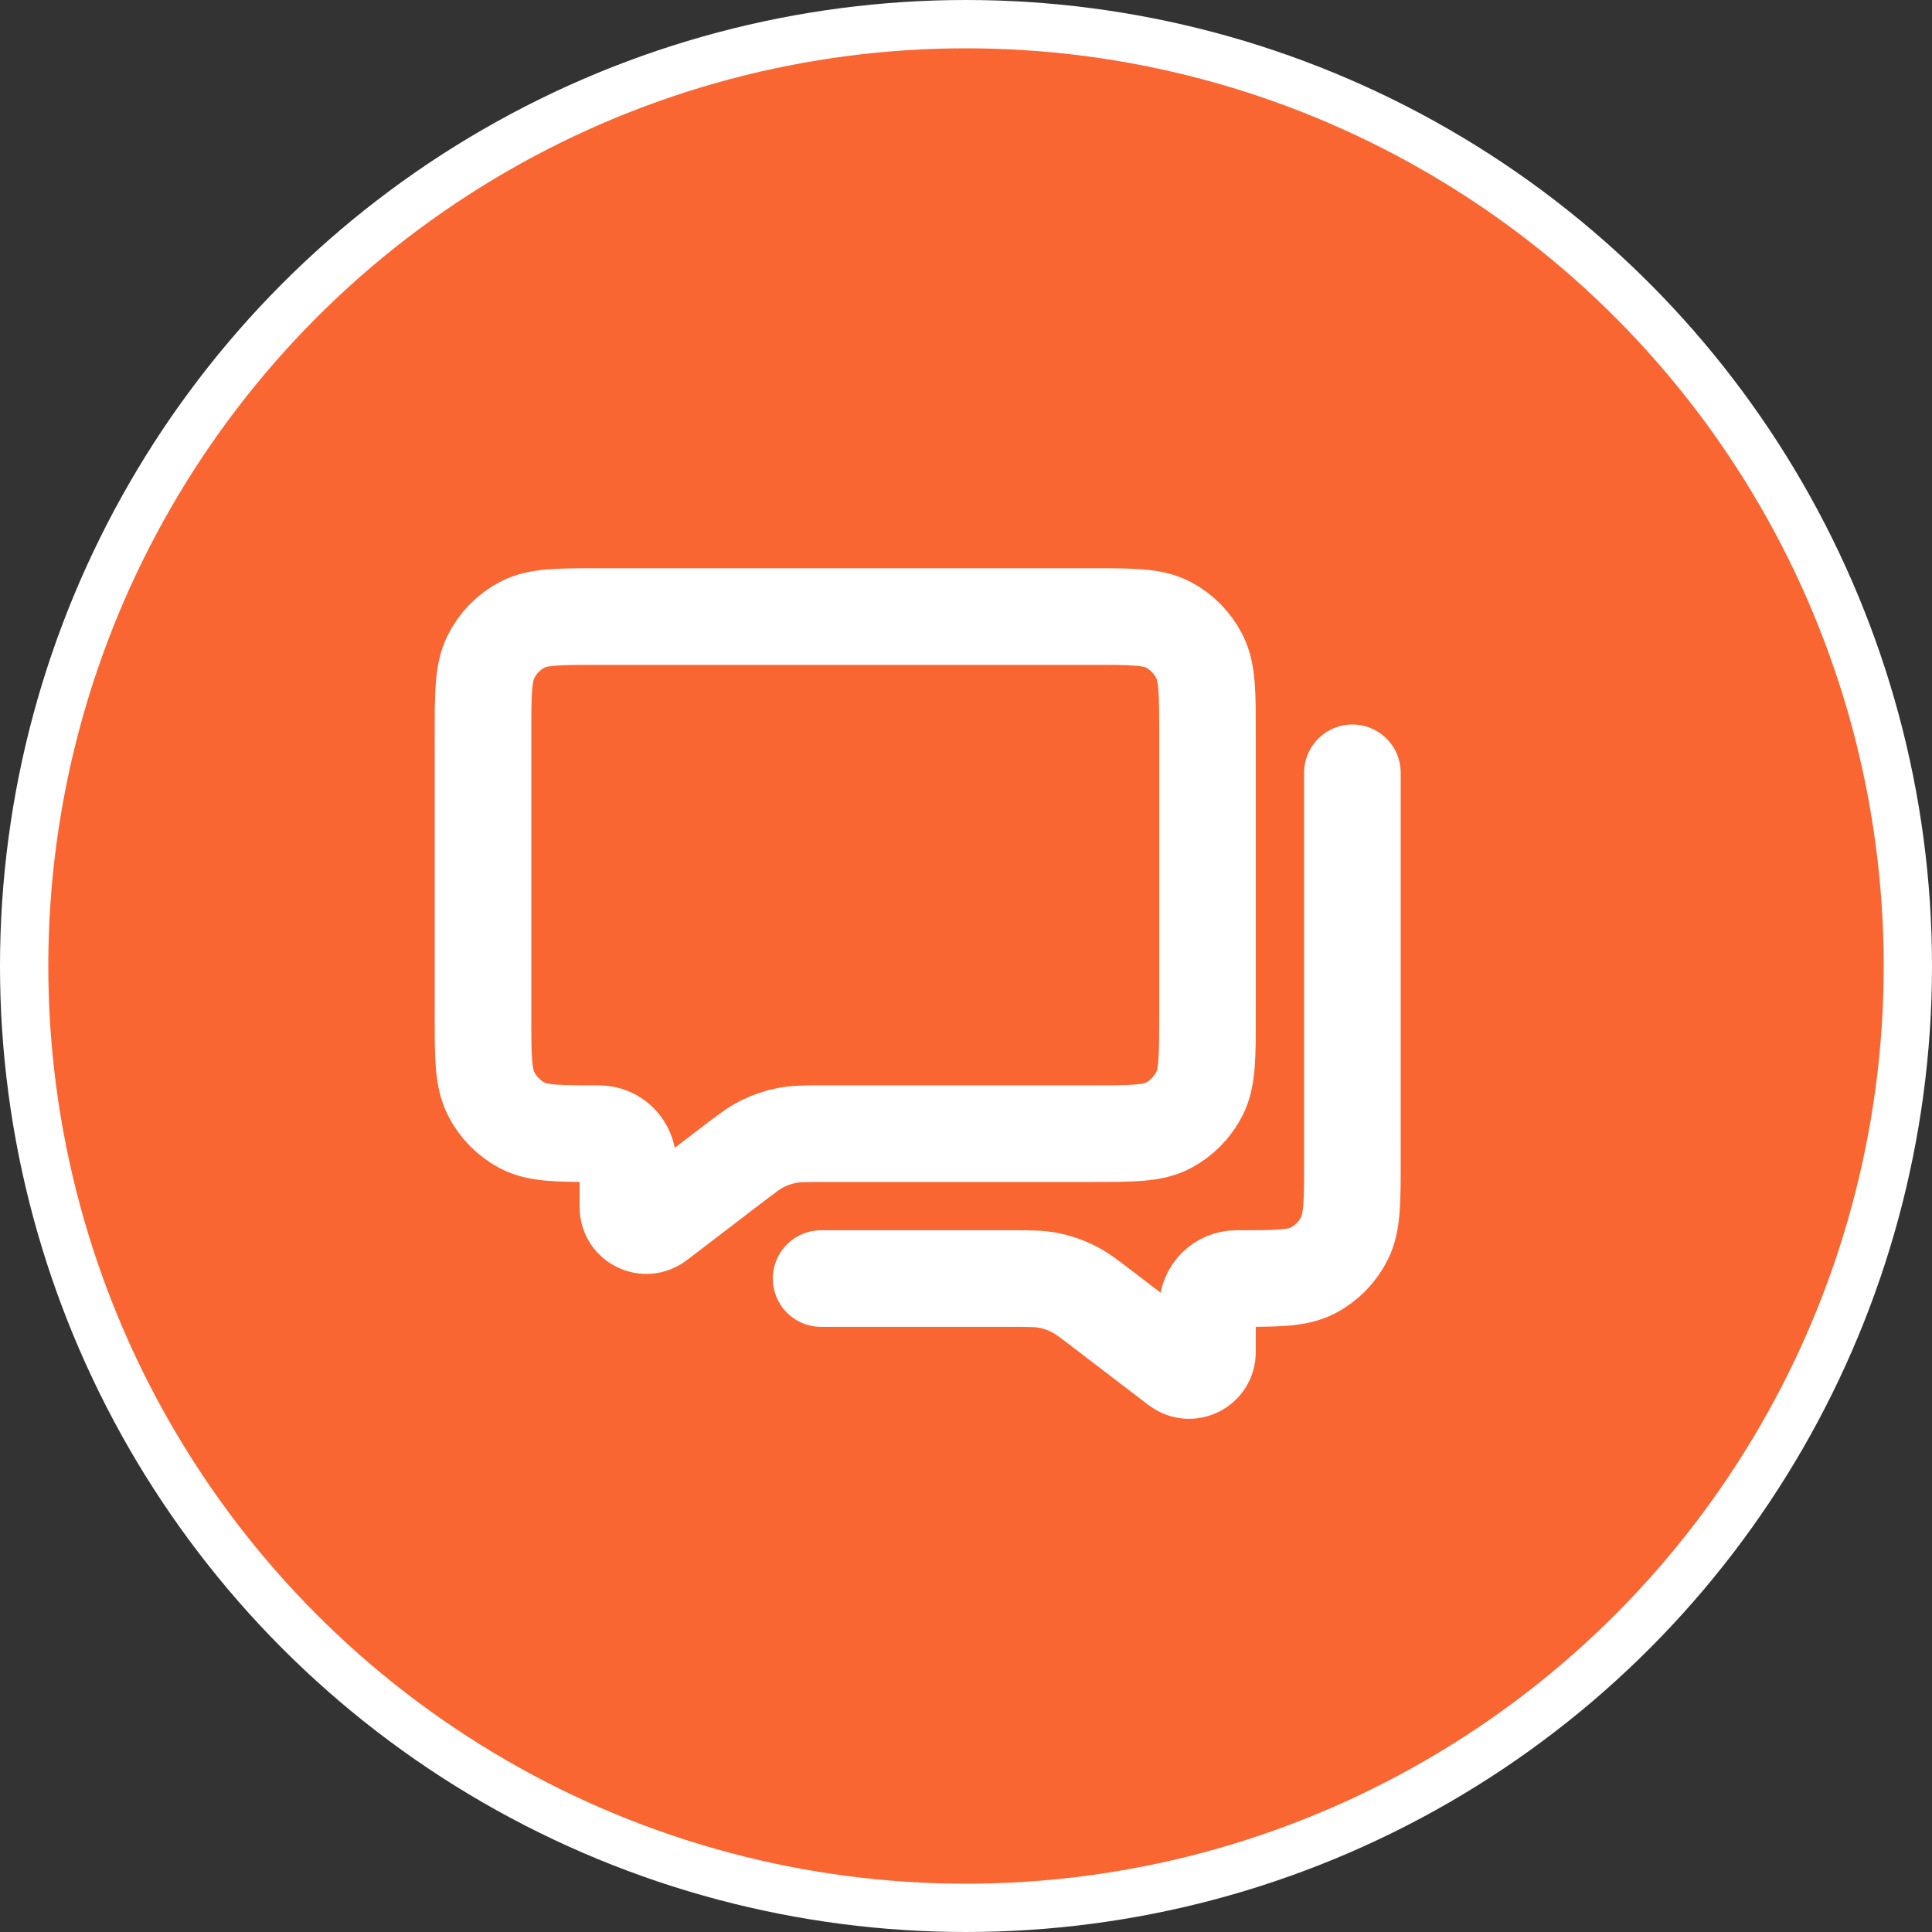 <?xml version="1.0" encoding="utf-8"?><svg width="40" height="40" viewBox="0 0 40 40" fill="none" xmlns="http://www.w3.org/2000/svg">
<rect x="0" y="0" width="40" height="40" fill="#333333" stroke="none"/>
<circle cx="20" cy="20" r="19.5" fill="#FA6632" stroke="white"/>
<path d="M28 16V24.023C28 24.88 28 25.308 27.837 25.636C27.693 25.923 27.463 26.157 27.181 26.304C26.86 26.471 26.44 26.471 25.6 26.471C25.269 26.471 25 26.739 25 27.07V27.994C25 28.309 24.638 28.488 24.388 28.297L22.86 27.129C22.541 26.884 22.382 26.762 22.205 26.676C22.049 26.599 21.883 26.543 21.712 26.509C21.519 26.471 21.319 26.471 20.917 26.471H17M12.4 12.765H22.6C23.44 12.765 23.86 12.765 24.181 12.931C24.463 13.078 24.693 13.312 24.837 13.6C25 13.927 25 14.355 25 15.212V21.023C25 21.88 25 22.308 24.837 22.636C24.693 22.923 24.463 23.157 24.181 23.304C23.86 23.471 23.44 23.471 22.6 23.471H17.083C16.681 23.471 16.481 23.471 16.288 23.509C16.117 23.543 15.951 23.599 15.795 23.676C15.618 23.762 15.459 23.884 15.139 24.129L13.612 25.297C13.362 25.488 13 25.309 13 24.994V24.07C13 23.739 12.731 23.471 12.4 23.471C11.56 23.471 11.14 23.471 10.819 23.304C10.537 23.157 10.307 22.923 10.164 22.636C10 22.308 10 21.88 10 21.023V15.212C10 14.355 10 13.927 10.164 13.6C10.307 13.312 10.537 13.078 10.819 12.931C11.14 12.765 11.56 12.765 12.4 12.765Z" stroke="white" stroke-width="2" stroke-linecap="round"/>
</svg>
